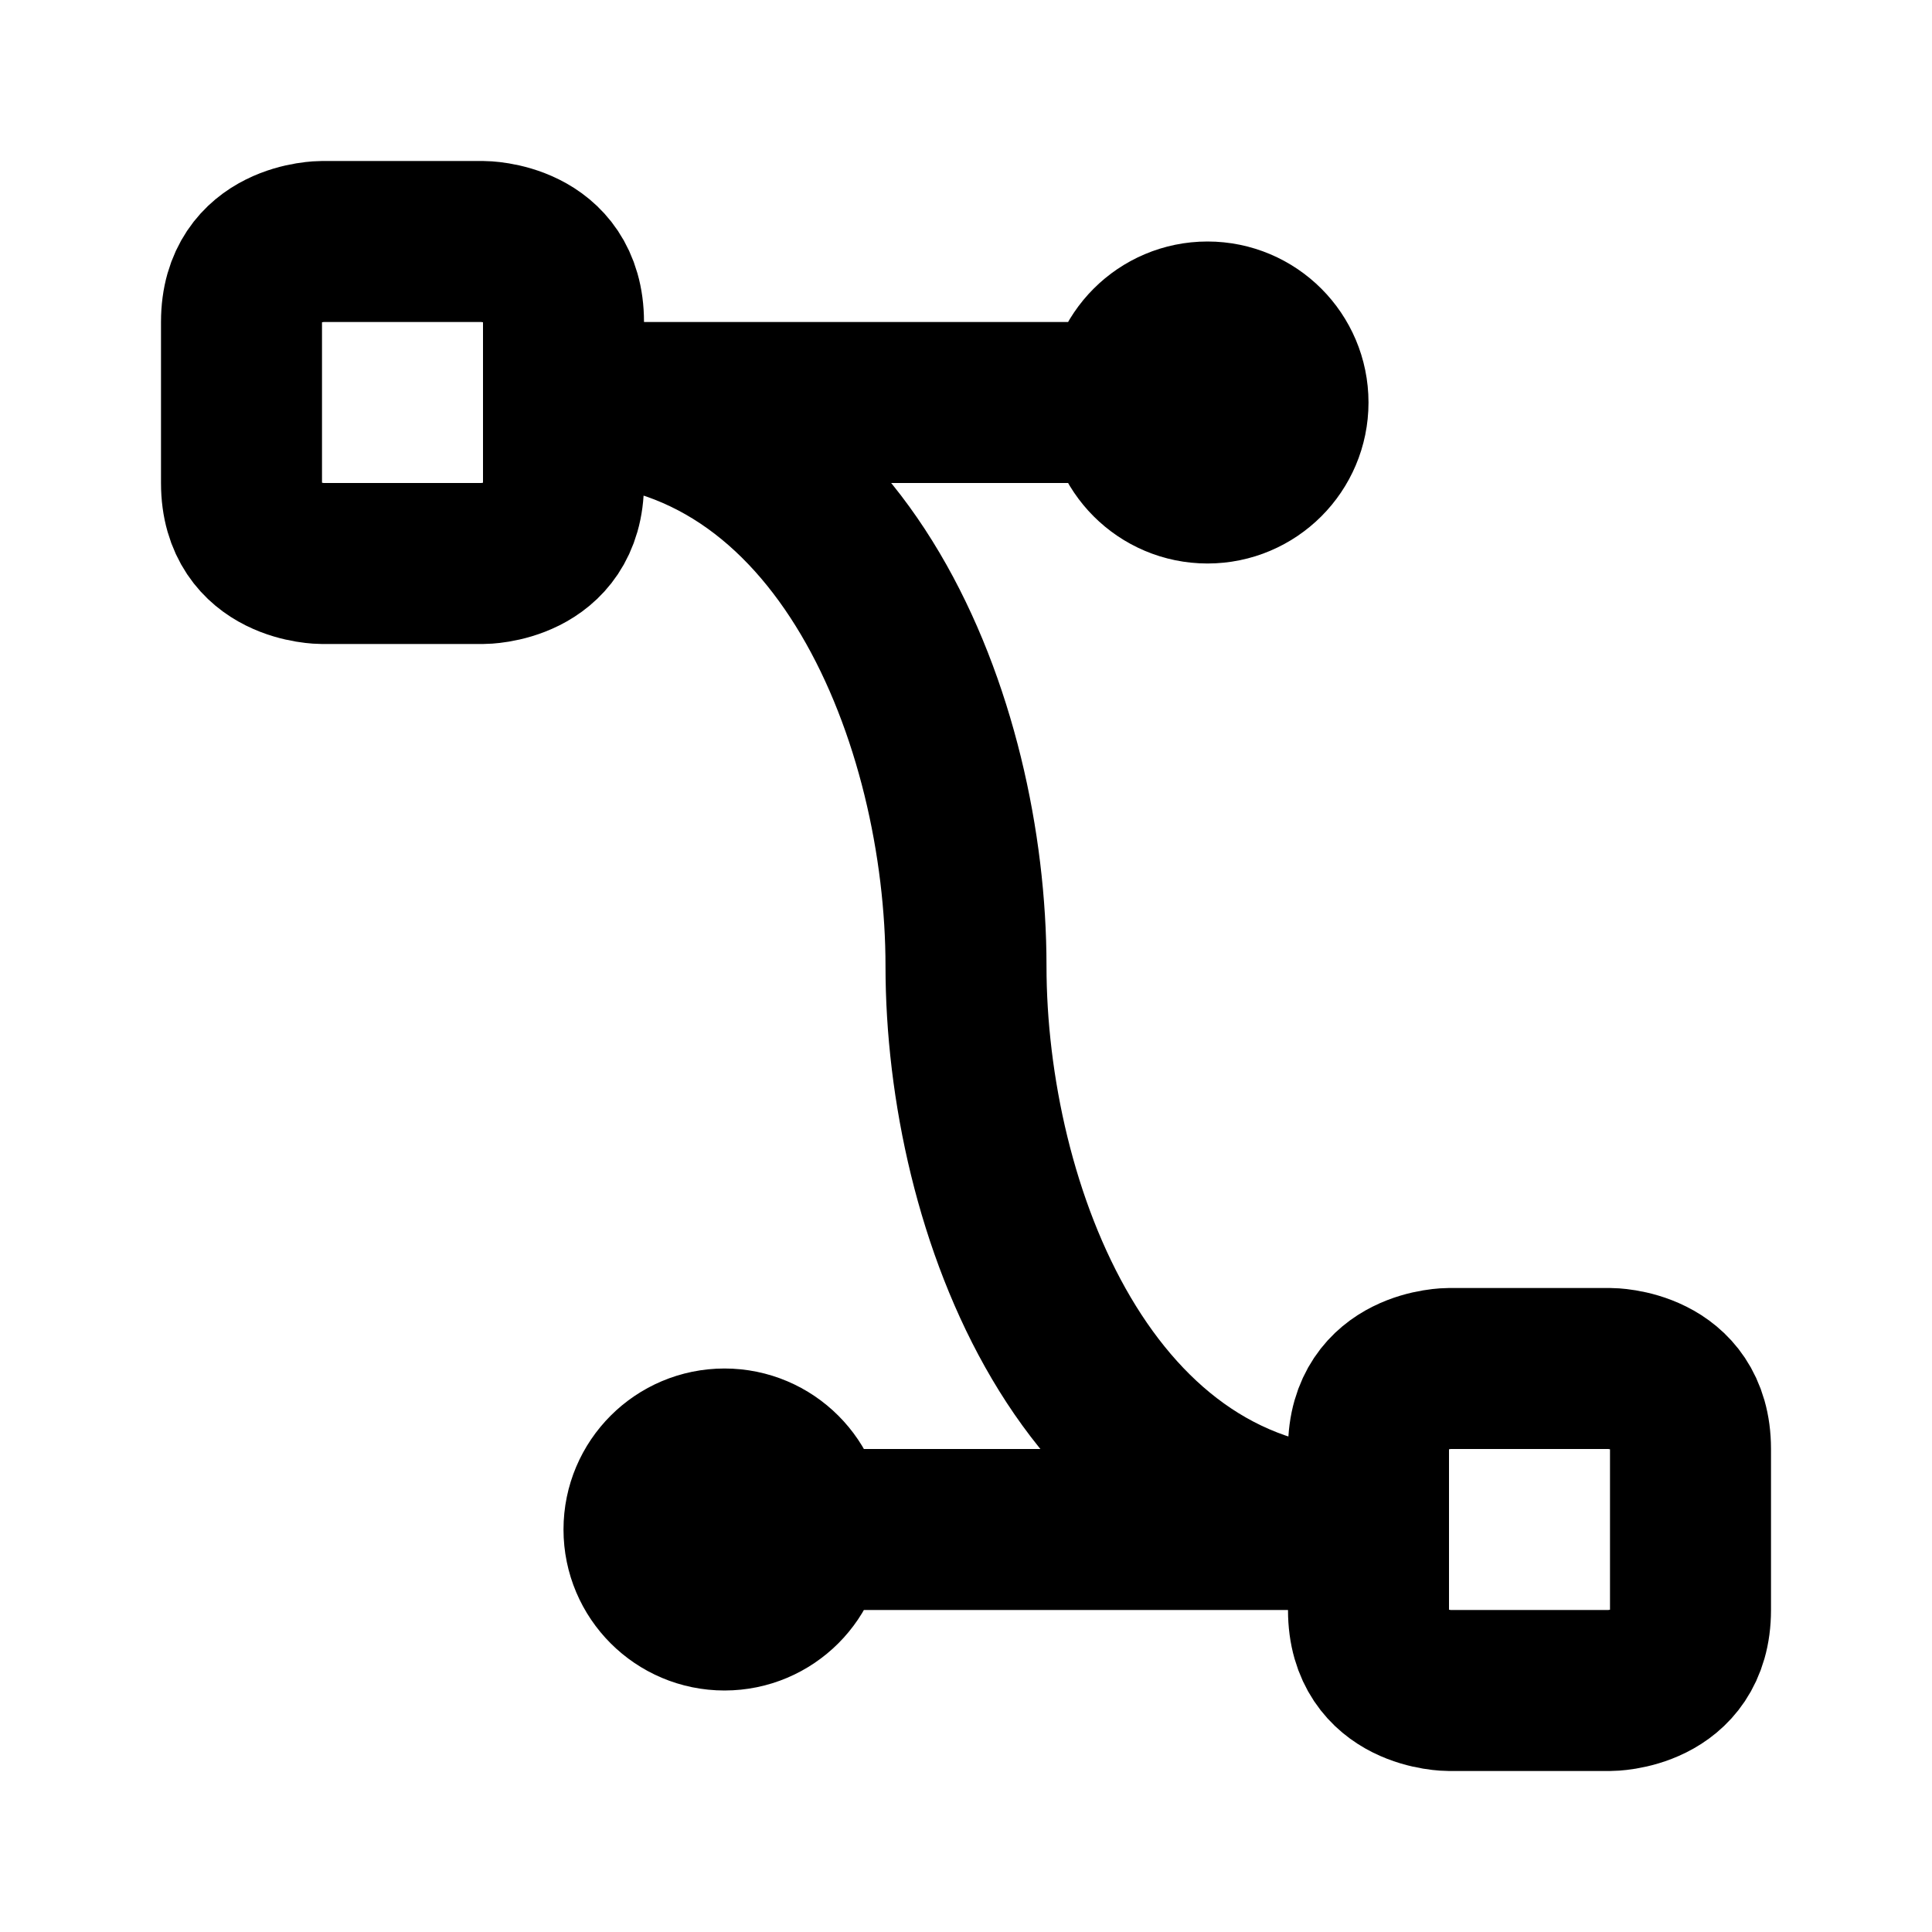 <svg xmlns="http://www.w3.org/2000/svg" viewBox="0 0 24 24" width="1em" height="1em">
    <path fill="none" stroke="currentColor" stroke-linecap="round" stroke-linejoin="round" stroke-width="2" d="M3 4C3 3 4 3 4 3L6 3C6 3 7 3 7 4L7 6C7 7 6 7 6 7L4 7C4 7 3 7 3 6L3 4ZM17 18C17 17 18 17 18 17L20 17C20 17 21 17 21 18L21 20C21 21 20 21 20 21L18 21C18 21 17 21 17 20L17 18ZM14 5L7 5C10.494 5 12 9 12 12C12 15 13.494 19 17 19L10 19M14 5C14 4.448 14.448 4 15 4C15.552 4 16 4.448 16 5C16 5.552 15.552 6 15 6C14.448 6 14 5.552 14 5ZM8 19C8 18.448 8.448 18 9 18C9.552 18 10 18.448 10 19C10 19.552 9.552 20 9 20C8.448 20 8 19.552 8 19Z"/>
</svg>